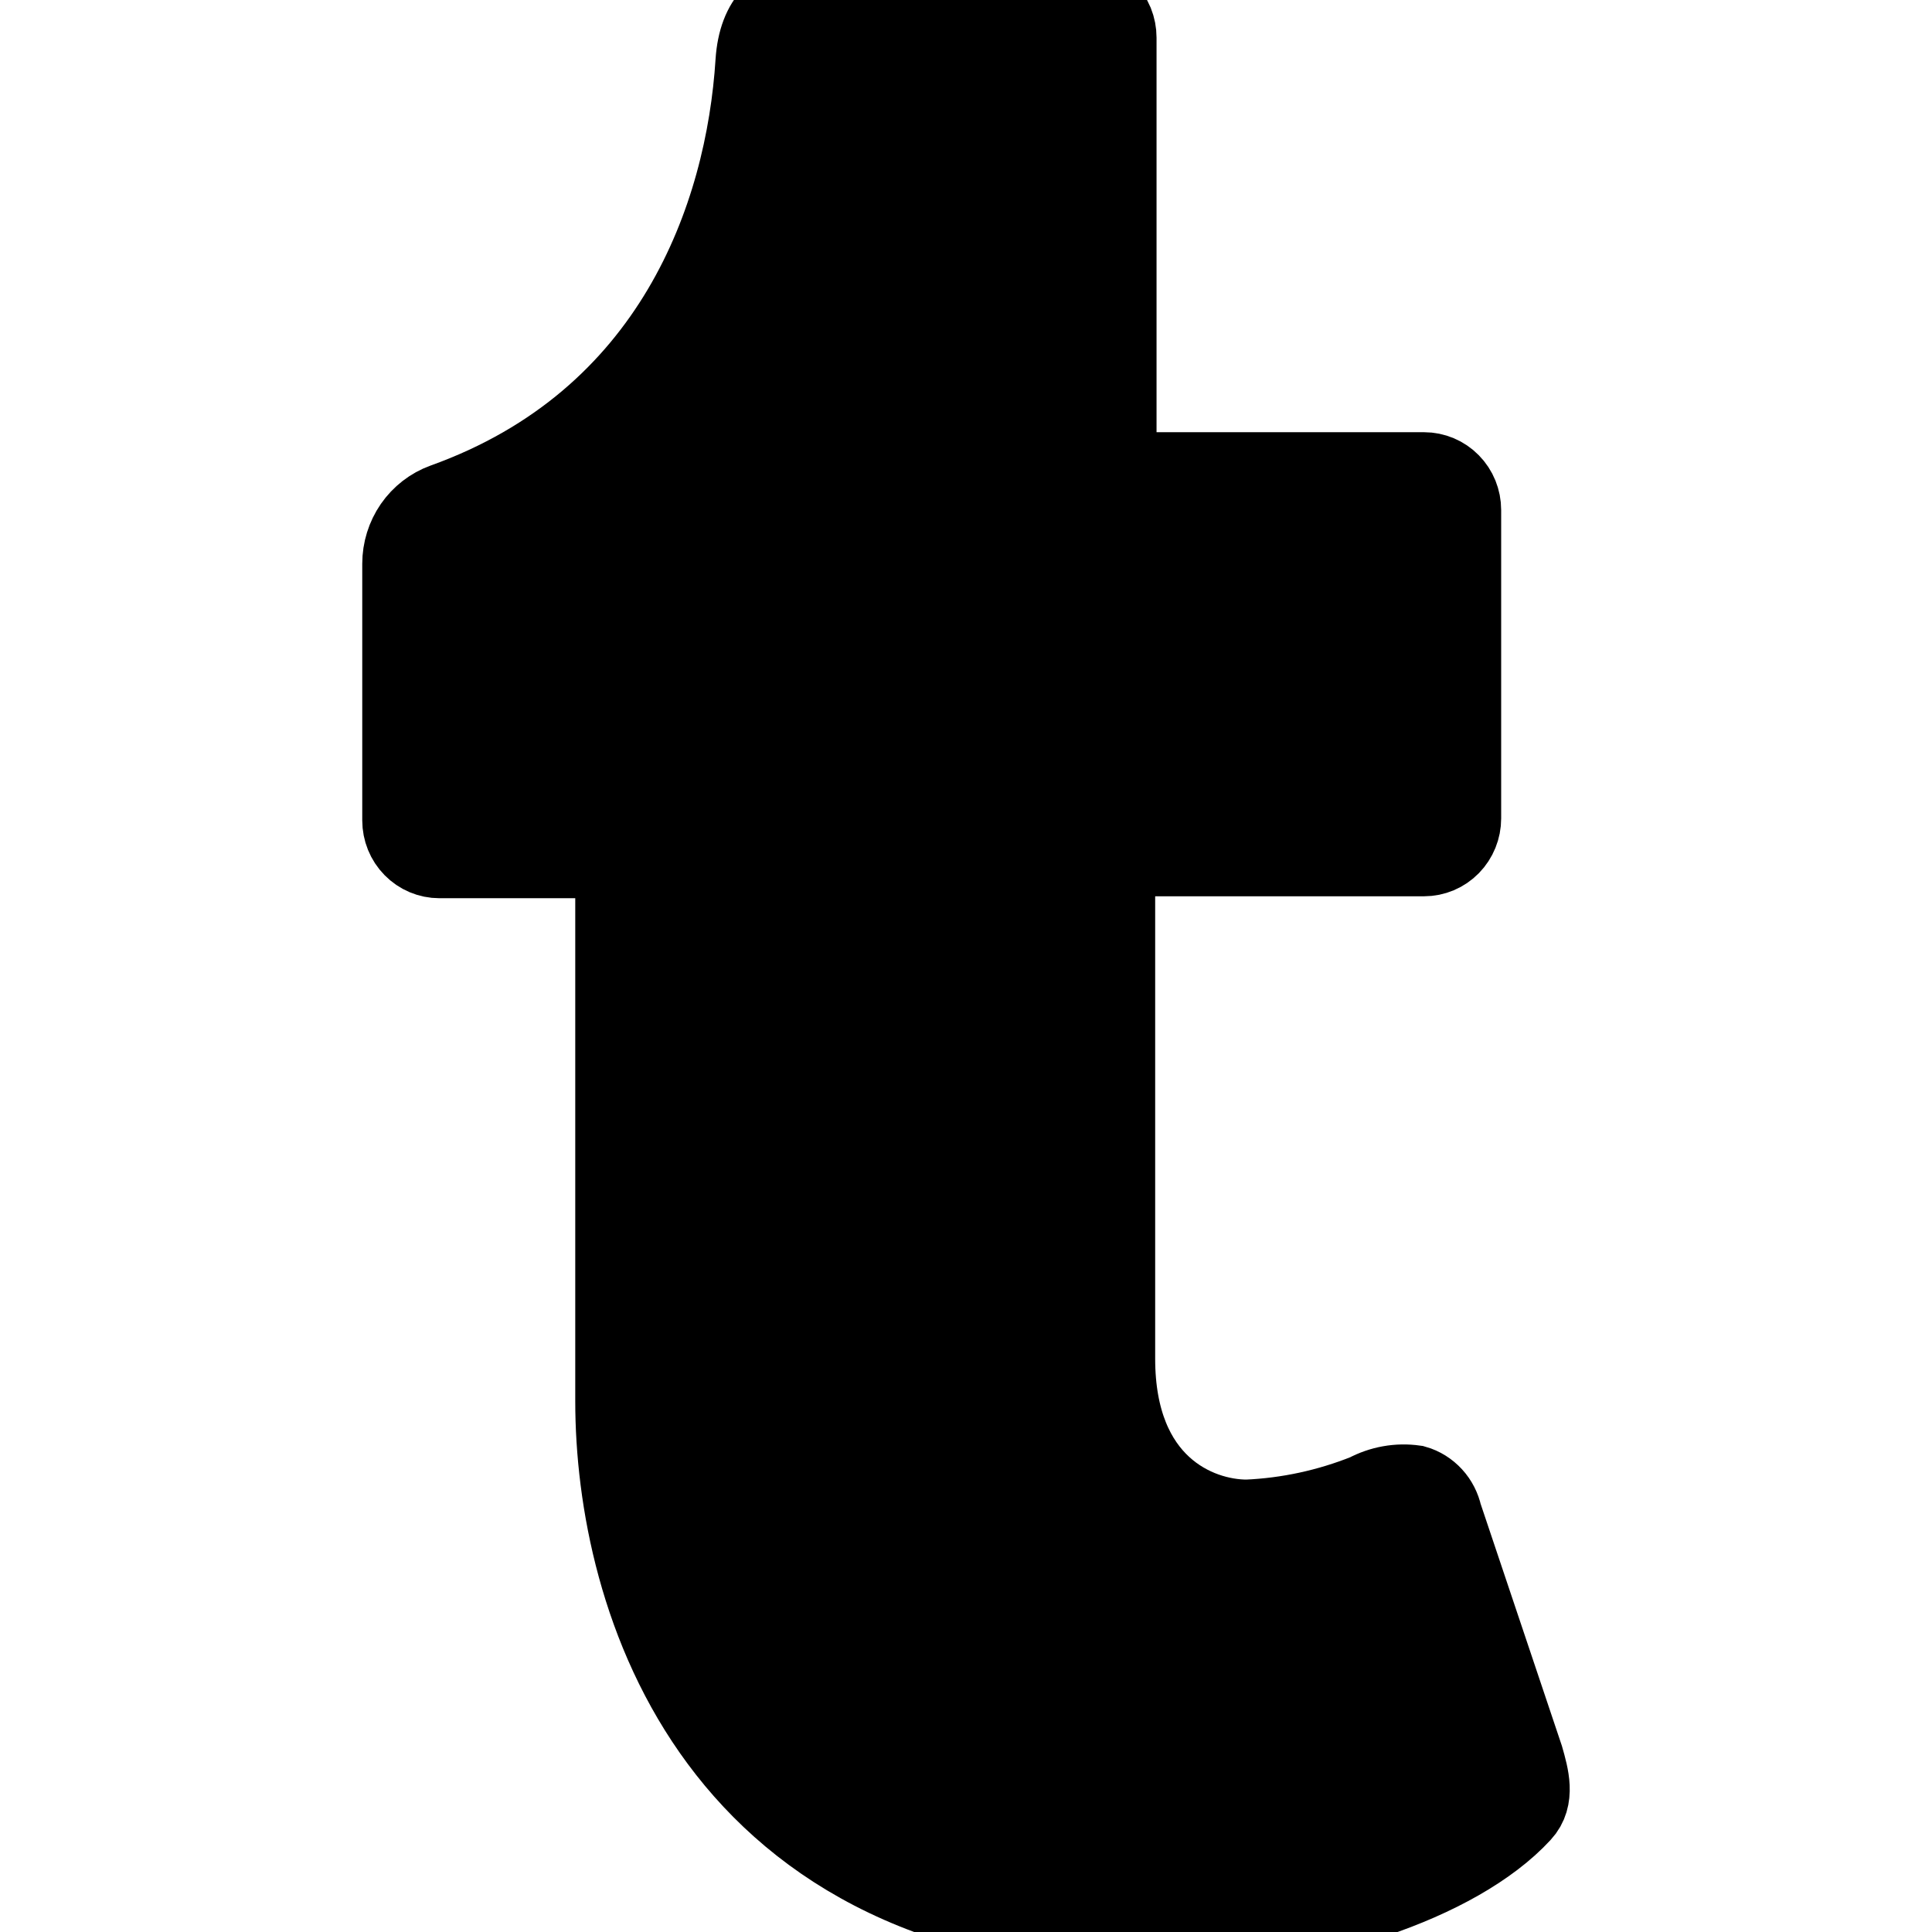 <svg xmlns="http://www.w3.org/2000/svg" viewBox="0 0 24 24" fill="none" stroke="currentColor"><g clip-path="url(#clip0_66_158)"><path d="M18.895 22.517C18.097 23.384 16.249 23.973 14.594 24H14.412C8.855 24 7.646 19.836 7.646 17.406V10.658H5.458C5.337 10.658 5.22 10.609 5.134 10.521C5.048 10.434 5 10.315 5 10.191V7.003C5 6.839 5.05 6.679 5.142 6.545C5.235 6.411 5.366 6.309 5.518 6.254C8.373 5.229 9.266 2.693 9.388 0.764C9.423 0.249 9.685 8.86489e-05 10.126 8.86489e-05H13.4C13.461 -0.001 13.522 0.01 13.578 0.033C13.635 0.056 13.687 0.09 13.73 0.134C13.774 0.177 13.808 0.229 13.832 0.286C13.855 0.344 13.867 0.405 13.867 0.467V5.869H17.69C17.811 5.869 17.928 5.918 18.014 6.006C18.1 6.093 18.148 6.212 18.148 6.336V10.167C18.148 10.29 18.1 10.409 18.014 10.497C17.928 10.585 17.811 10.634 17.69 10.634H13.85V16.879C13.85 18.447 14.865 18.88 15.49 18.88C16 18.858 16.503 18.749 16.978 18.559C17.161 18.461 17.369 18.424 17.573 18.453C17.658 18.477 17.733 18.525 17.793 18.59C17.853 18.655 17.894 18.736 17.913 18.823L18.925 21.837C18.993 22.074 19.065 22.335 18.895 22.517Z" fill="currentColor"/></g><defs><clipPath id="clip0_66_158"><rect width="24" height="24" fill="white"/></clipPath></defs></svg>